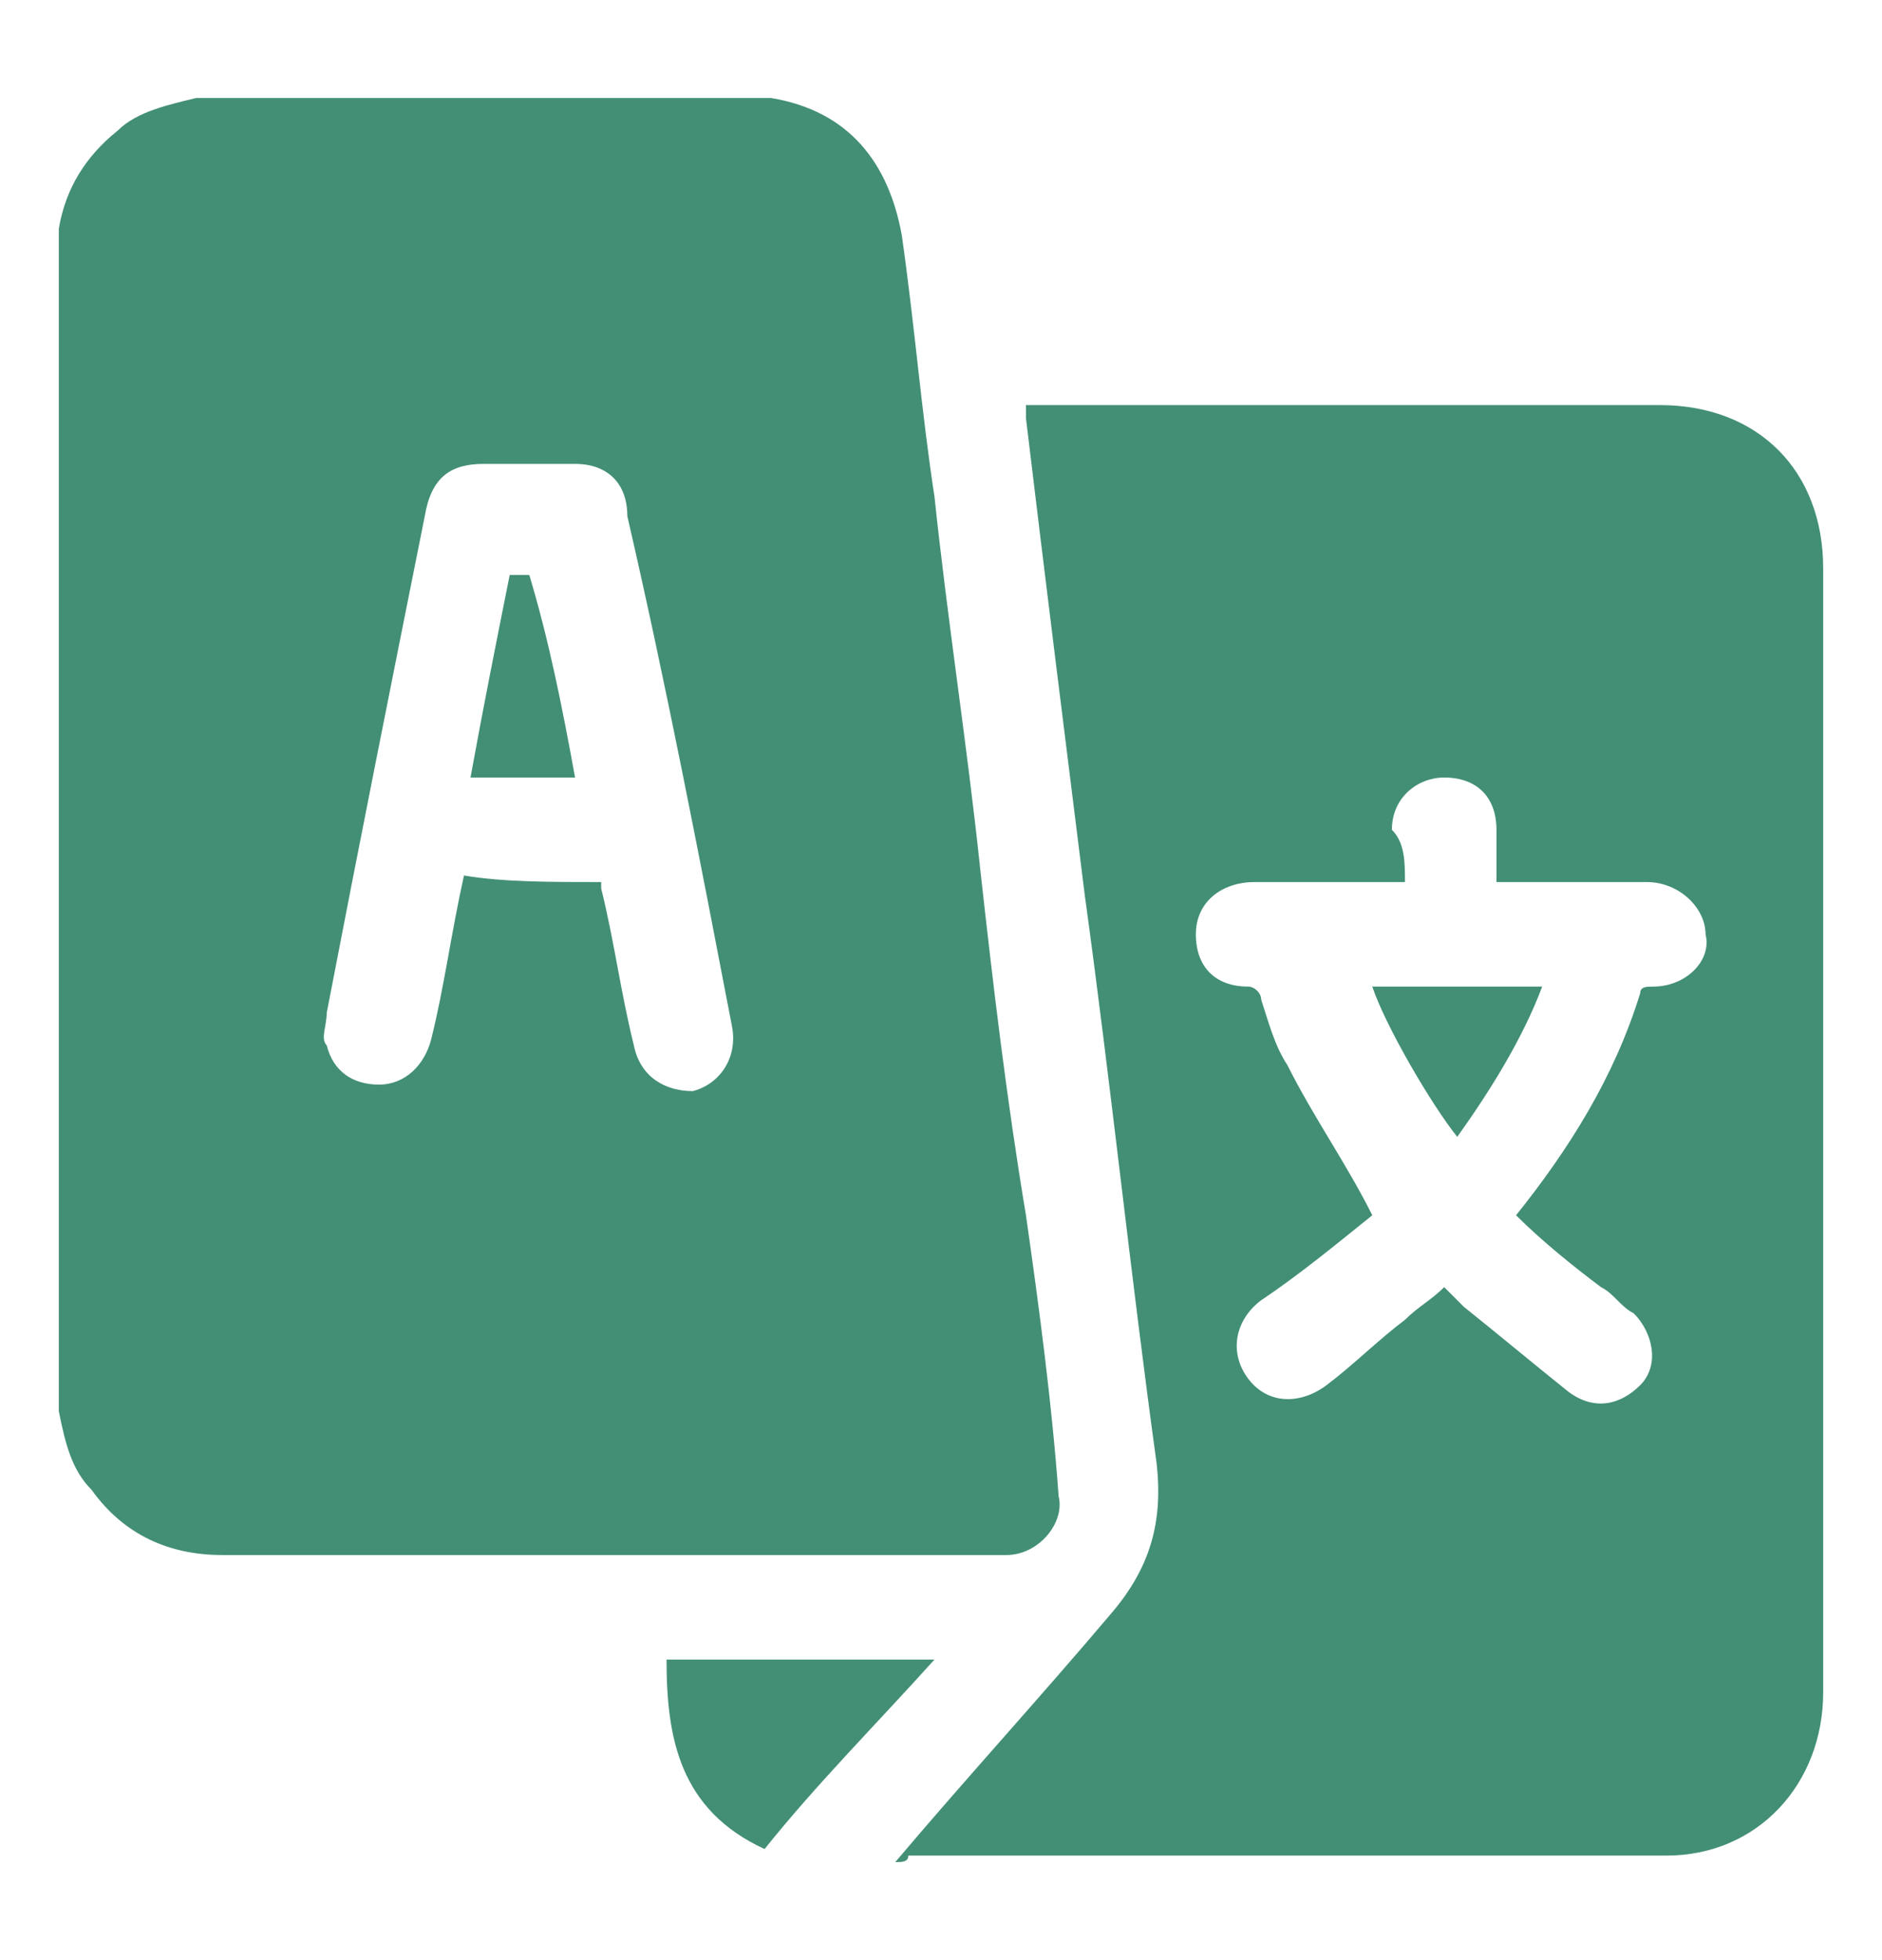 <?xml version="1.0" encoding="utf-8"?>
<!-- Generator: Adobe Illustrator 28.3.0, SVG Export Plug-In . SVG Version: 6.00 Build 0)  -->
<svg version="1.1" id="Layer_1" xmlns="http://www.w3.org/2000/svg" xmlns:xlink="http://www.w3.org/1999/xlink" x="0px" y="0px"
	 viewBox="0 0 28.8 30" style="enable-background:new 0 0 28.8 30;" xml:space="preserve">
<style type="text/css">
	.st0{fill:#428F76;}
</style>
<g>
	<path class="st0" d="M3,1.5c2.9,0,5.8,0,8.7,0c0,0,0,0,0.1,0c1.2,0.2,1.8,1,2,2.1C14,5,14.1,6.3,14.3,7.6c0.2,1.9,0.5,3.8,0.7,5.7
		c0.2,1.8,0.4,3.5,0.7,5.3c0.2,1.4,0.4,2.9,0.5,4.3c0.1,0.4-0.3,0.9-0.8,0.9c-0.9,0-1.7,0-2.6,0c-3.1,0-6.3,0-9.4,0
		c-0.8,0-1.5-0.3-2-1c-0.3-0.3-0.4-0.7-0.5-1.2c0-6,0-12,0-18c0,0,0-0.1,0-0.1C1,2.9,1.3,2.4,1.8,2C2.1,1.7,2.6,1.6,3,1.5z
		 M9.2,13.5c0,0,0,0.1,0,0.1c0.2,0.8,0.3,1.6,0.5,2.4c0.1,0.5,0.5,0.7,0.9,0.7c0.4-0.1,0.7-0.5,0.6-1c-0.5-2.6-1-5.2-1.6-7.8
		C9.6,7.4,9.3,7.1,8.8,7.1c-0.5,0-0.9,0-1.4,0c-0.5,0-0.8,0.2-0.9,0.8c-0.5,2.5-1,5-1.5,7.6c0,0.2-0.1,0.4,0,0.5
		c0.1,0.4,0.4,0.6,0.8,0.6c0.4,0,0.7-0.3,0.8-0.7c0.2-0.8,0.3-1.6,0.5-2.5C7.7,13.5,8.4,13.5,9.2,13.5z"/>
	<path class="st0" d="M13.7,28.5c1.1-1.3,2.2-2.5,3.3-3.8c0.6-0.7,0.8-1.4,0.7-2.3c-0.4-2.9-0.7-5.8-1.1-8.7
		c-0.3-2.4-0.6-4.8-0.9-7.3c0-0.1,0-0.1,0-0.2c0.1,0,0.2,0,0.3,0c3.1,0,6.2,0,9.4,0c1.5,0,2.5,1,2.5,2.5c0,5.7,0,11.5,0,17.2
		c0,1.4-1,2.5-2.4,2.5c-3.9,0-7.7,0-11.6,0C13.9,28.5,13.8,28.5,13.7,28.5z M21.5,13.5c-0.8,0-1.5,0-2.3,0c-0.5,0-0.9,0.3-0.9,0.8
		c0,0.5,0.3,0.8,0.8,0.8c0.1,0,0.2,0.1,0.2,0.2c0.1,0.3,0.2,0.7,0.4,1c0.4,0.8,0.9,1.5,1.3,2.3c-0.5,0.4-1.1,0.9-1.7,1.3
		c-0.4,0.3-0.5,0.8-0.2,1.2c0.3,0.4,0.8,0.4,1.2,0.1c0.4-0.3,0.8-0.7,1.2-1c0.2-0.2,0.4-0.3,0.6-0.5c0.1,0.1,0.2,0.2,0.3,0.3
		c0.5,0.4,1.1,0.9,1.6,1.3c0.4,0.3,0.8,0.2,1.1-0.1c0.3-0.3,0.2-0.8-0.1-1.1c-0.2-0.1-0.3-0.3-0.5-0.4c-0.4-0.3-0.9-0.7-1.3-1.1
		c0.8-1,1.5-2.1,1.9-3.4c0-0.1,0.1-0.1,0.2-0.1c0.5,0,0.9-0.4,0.8-0.8c0-0.4-0.4-0.8-0.9-0.8c-0.7,0-1.4,0-2,0c-0.1,0-0.2,0-0.3,0
		c0-0.3,0-0.5,0-0.8c0-0.5-0.3-0.8-0.8-0.8c-0.4,0-0.8,0.3-0.8,0.8C21.5,12.9,21.5,13.2,21.5,13.5z"/>
	<path class="st0" d="M10.2,25.4c1.4,0,2.7,0,4.1,0c-0.9,1-1.8,1.9-2.6,2.9C10.4,27.7,10.2,26.6,10.2,25.4z"/>
	<path class="st0" d="M8.8,11.9c-0.5,0-1.1,0-1.6,0c0.2-1.1,0.4-2.1,0.6-3.1c0.1,0,0.2,0,0.3,0C8.4,9.8,8.6,10.8,8.8,11.9z"/>
	<path class="st0" d="M21,15.1c0.9,0,1.7,0,2.6,0c-0.3,0.8-0.8,1.6-1.3,2.3C21.9,16.9,21.2,15.7,21,15.1z"/>
</g>
</svg>
